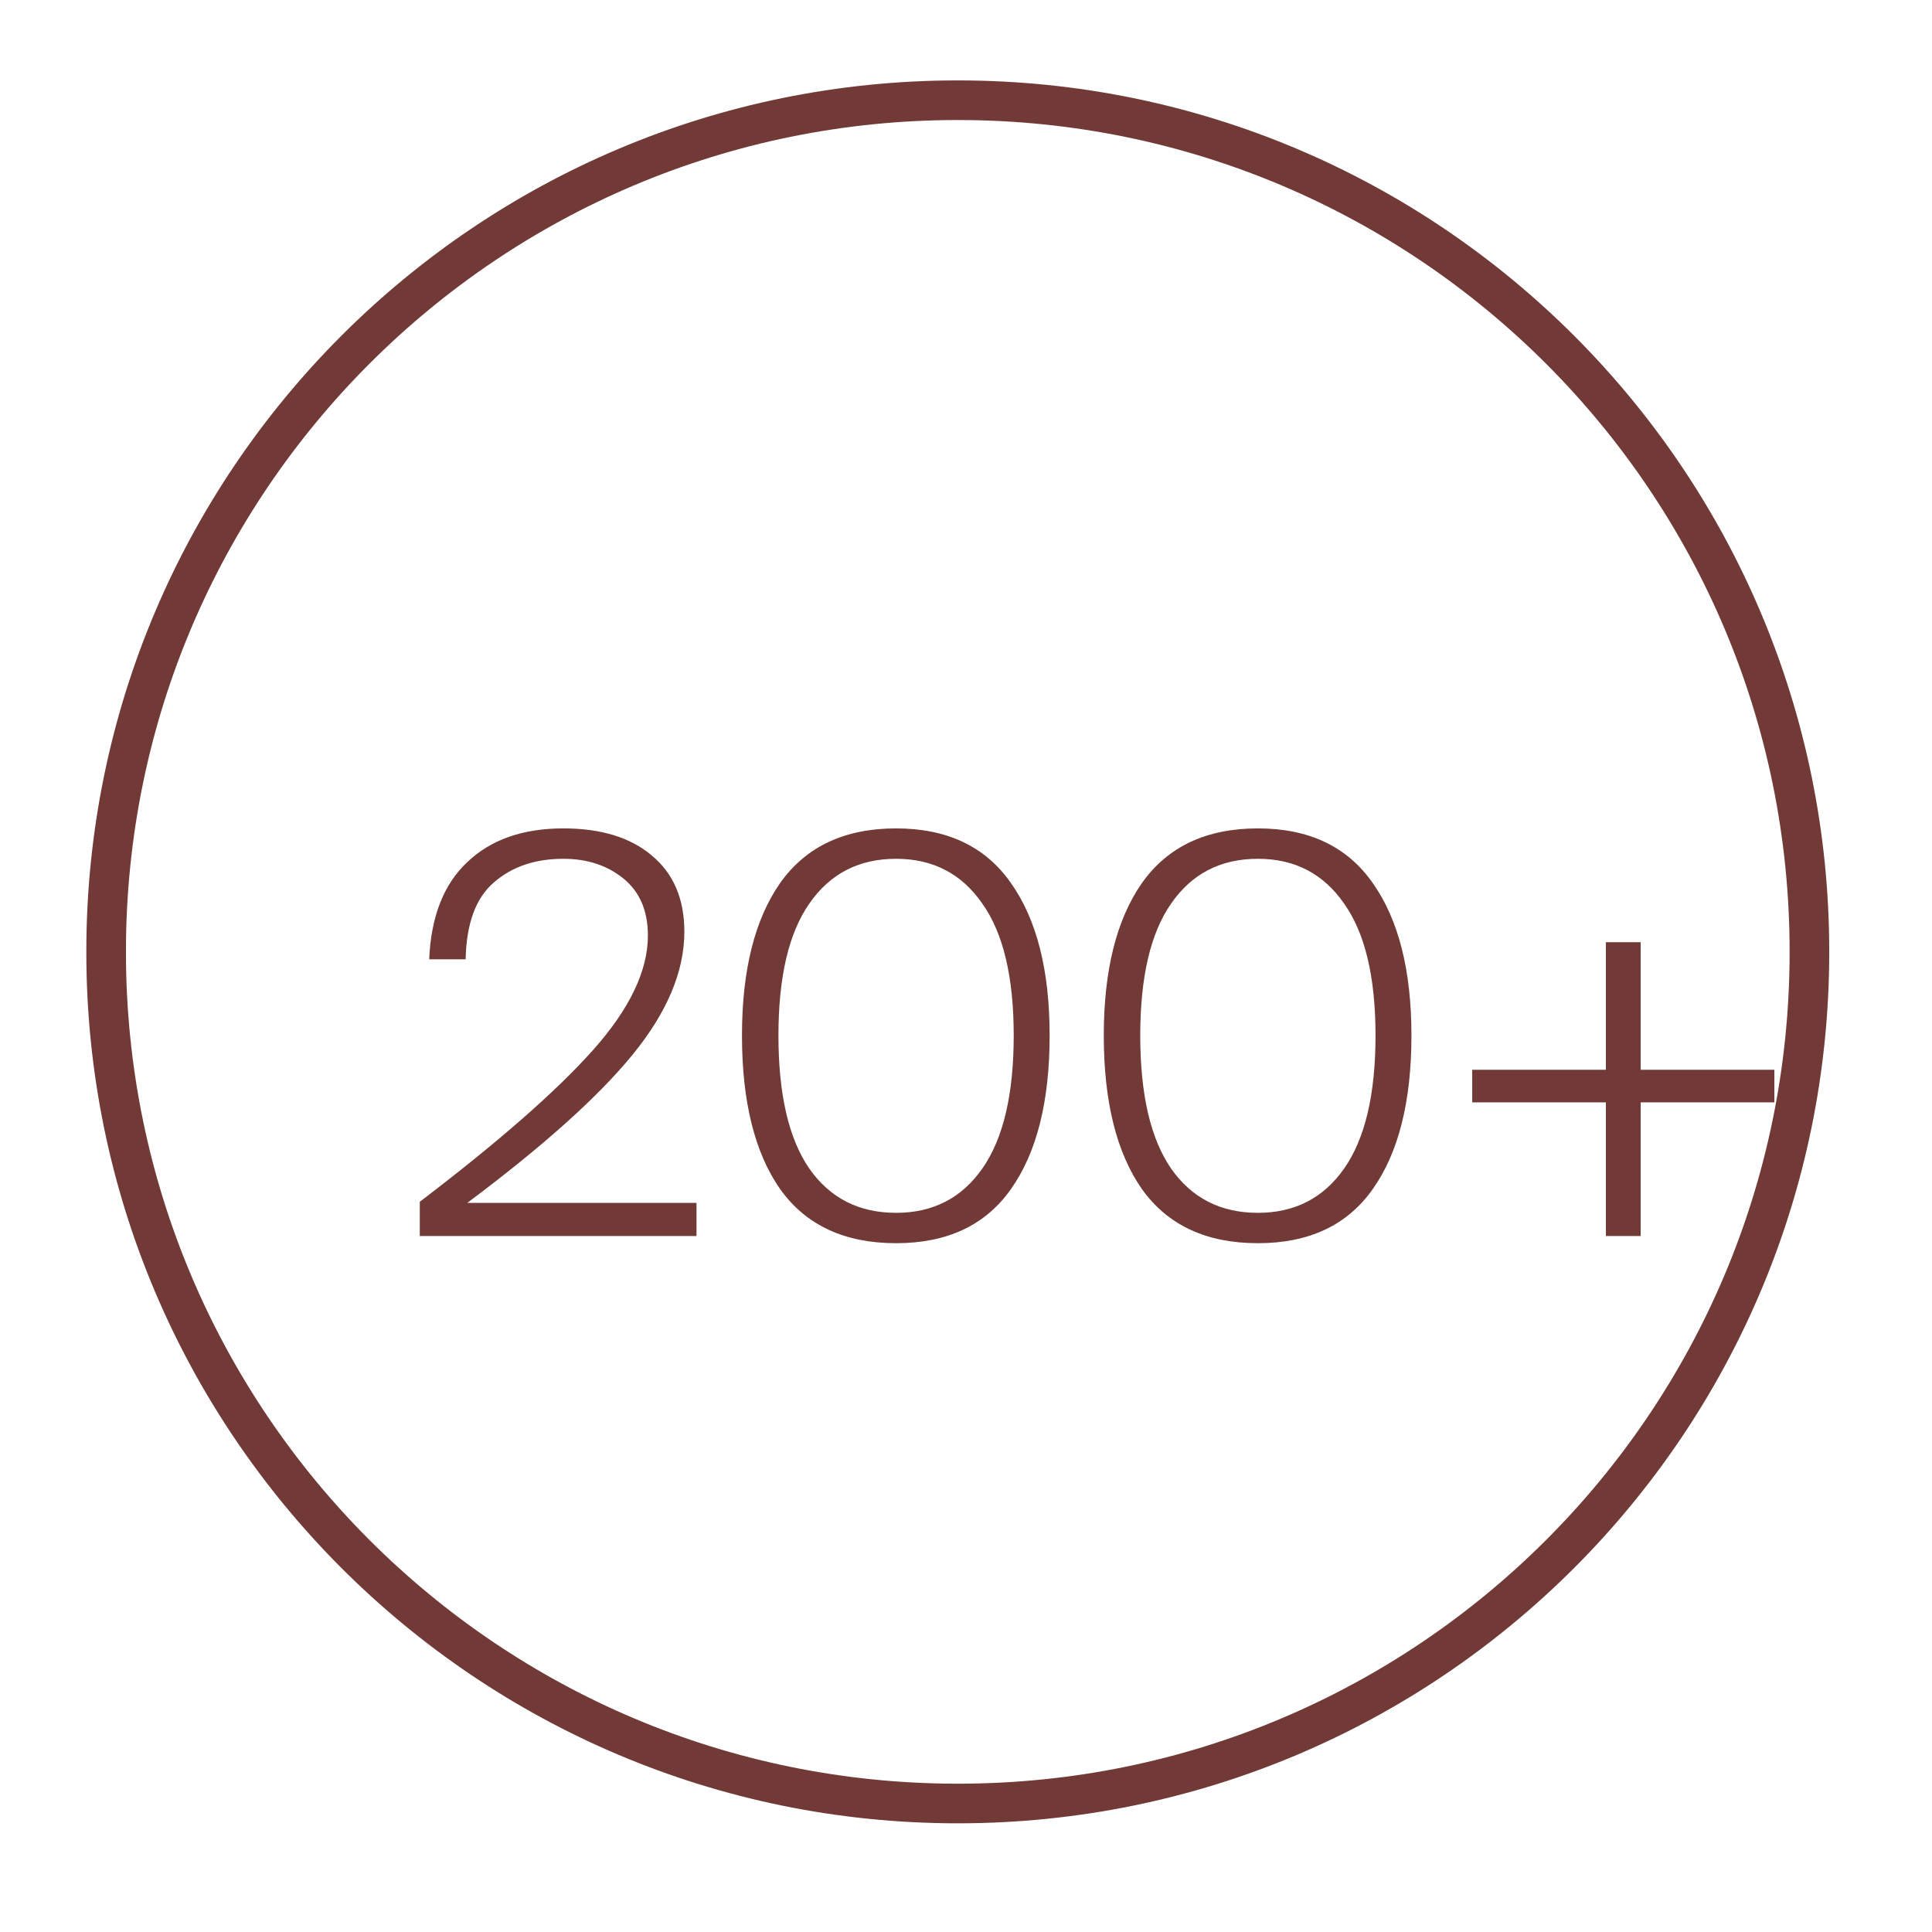 <svg width="63" height="63" viewBox="0 0 63 63" fill="none"
    xmlns="http://www.w3.org/2000/svg">
    <path d="M3.461 31.039C3.456 46.371 15.887 58.805 31.223 58.81C46.561 58.815 58.997 46.389 59.003 31.056V31.039C59.008 15.707 46.577 3.273 31.241 3.268C15.902 3.263 3.466 15.689 3.461 31.022V31.039Z" stroke="#713A36" stroke-width="1.292" stroke-linecap="round" stroke-linejoin="round"/>
    <path d="M18.372 27.013C19.596 27.013 20.557 27.307 21.253 27.896C21.962 28.484 22.316 29.312 22.316 30.381C22.316 31.678 21.752 33.017 20.623 34.398C19.506 35.766 17.711 37.375 15.238 39.224H22.712V40.305H13.689V39.188C16.258 37.231 18.137 35.586 19.326 34.254C20.527 32.909 21.127 31.66 21.127 30.507C21.127 29.703 20.863 29.084 20.335 28.652C19.806 28.22 19.152 28.004 18.372 28.004C17.447 28.004 16.691 28.262 16.102 28.778C15.514 29.282 15.208 30.117 15.184 31.282H13.995C14.055 29.889 14.469 28.832 15.238 28.112C16.006 27.379 17.051 27.013 18.372 27.013ZM29.22 40.539C27.539 40.539 26.278 39.951 25.438 38.774C24.609 37.586 24.195 35.916 24.195 33.767C24.195 31.642 24.609 29.985 25.438 28.796C26.278 27.608 27.539 27.013 29.22 27.013C30.889 27.013 32.138 27.608 32.966 28.796C33.807 29.985 34.227 31.642 34.227 33.767C34.227 35.916 33.807 37.586 32.966 38.774C32.138 39.951 30.889 40.539 29.22 40.539ZM29.22 39.549C30.421 39.549 31.358 39.068 32.03 38.108C32.714 37.135 33.056 35.688 33.056 33.767C33.056 31.858 32.714 30.423 32.03 29.463C31.358 28.49 30.421 28.004 29.22 28.004C28.008 28.004 27.065 28.49 26.392 29.463C25.72 30.423 25.384 31.858 25.384 33.767C25.384 35.688 25.72 37.135 26.392 38.108C27.065 39.068 28.008 39.549 29.22 39.549ZM41.018 40.539C39.337 40.539 38.076 39.951 37.236 38.774C36.407 37.586 35.993 35.916 35.993 33.767C35.993 31.642 36.407 29.985 37.236 28.796C38.076 27.608 39.337 27.013 41.018 27.013C42.687 27.013 43.936 27.608 44.764 28.796C45.605 29.985 46.025 31.642 46.025 33.767C46.025 35.916 45.605 37.586 44.764 38.774C43.936 39.951 42.687 40.539 41.018 40.539ZM41.018 39.549C42.219 39.549 43.155 39.068 43.828 38.108C44.512 37.135 44.854 35.688 44.854 33.767C44.854 31.858 44.512 30.423 43.828 29.463C43.155 28.49 42.219 28.004 41.018 28.004C39.805 28.004 38.863 28.49 38.19 29.463C37.518 30.423 37.182 31.858 37.182 33.767C37.182 35.688 37.518 37.135 38.19 38.108C38.863 39.068 39.805 39.549 41.018 39.549ZM53.5 40.305H52.366V35.947H48.007V34.884H52.366V30.723H53.5V34.884H57.859V35.947H53.5V40.305Z" fill="#713A36"/>
</svg>
